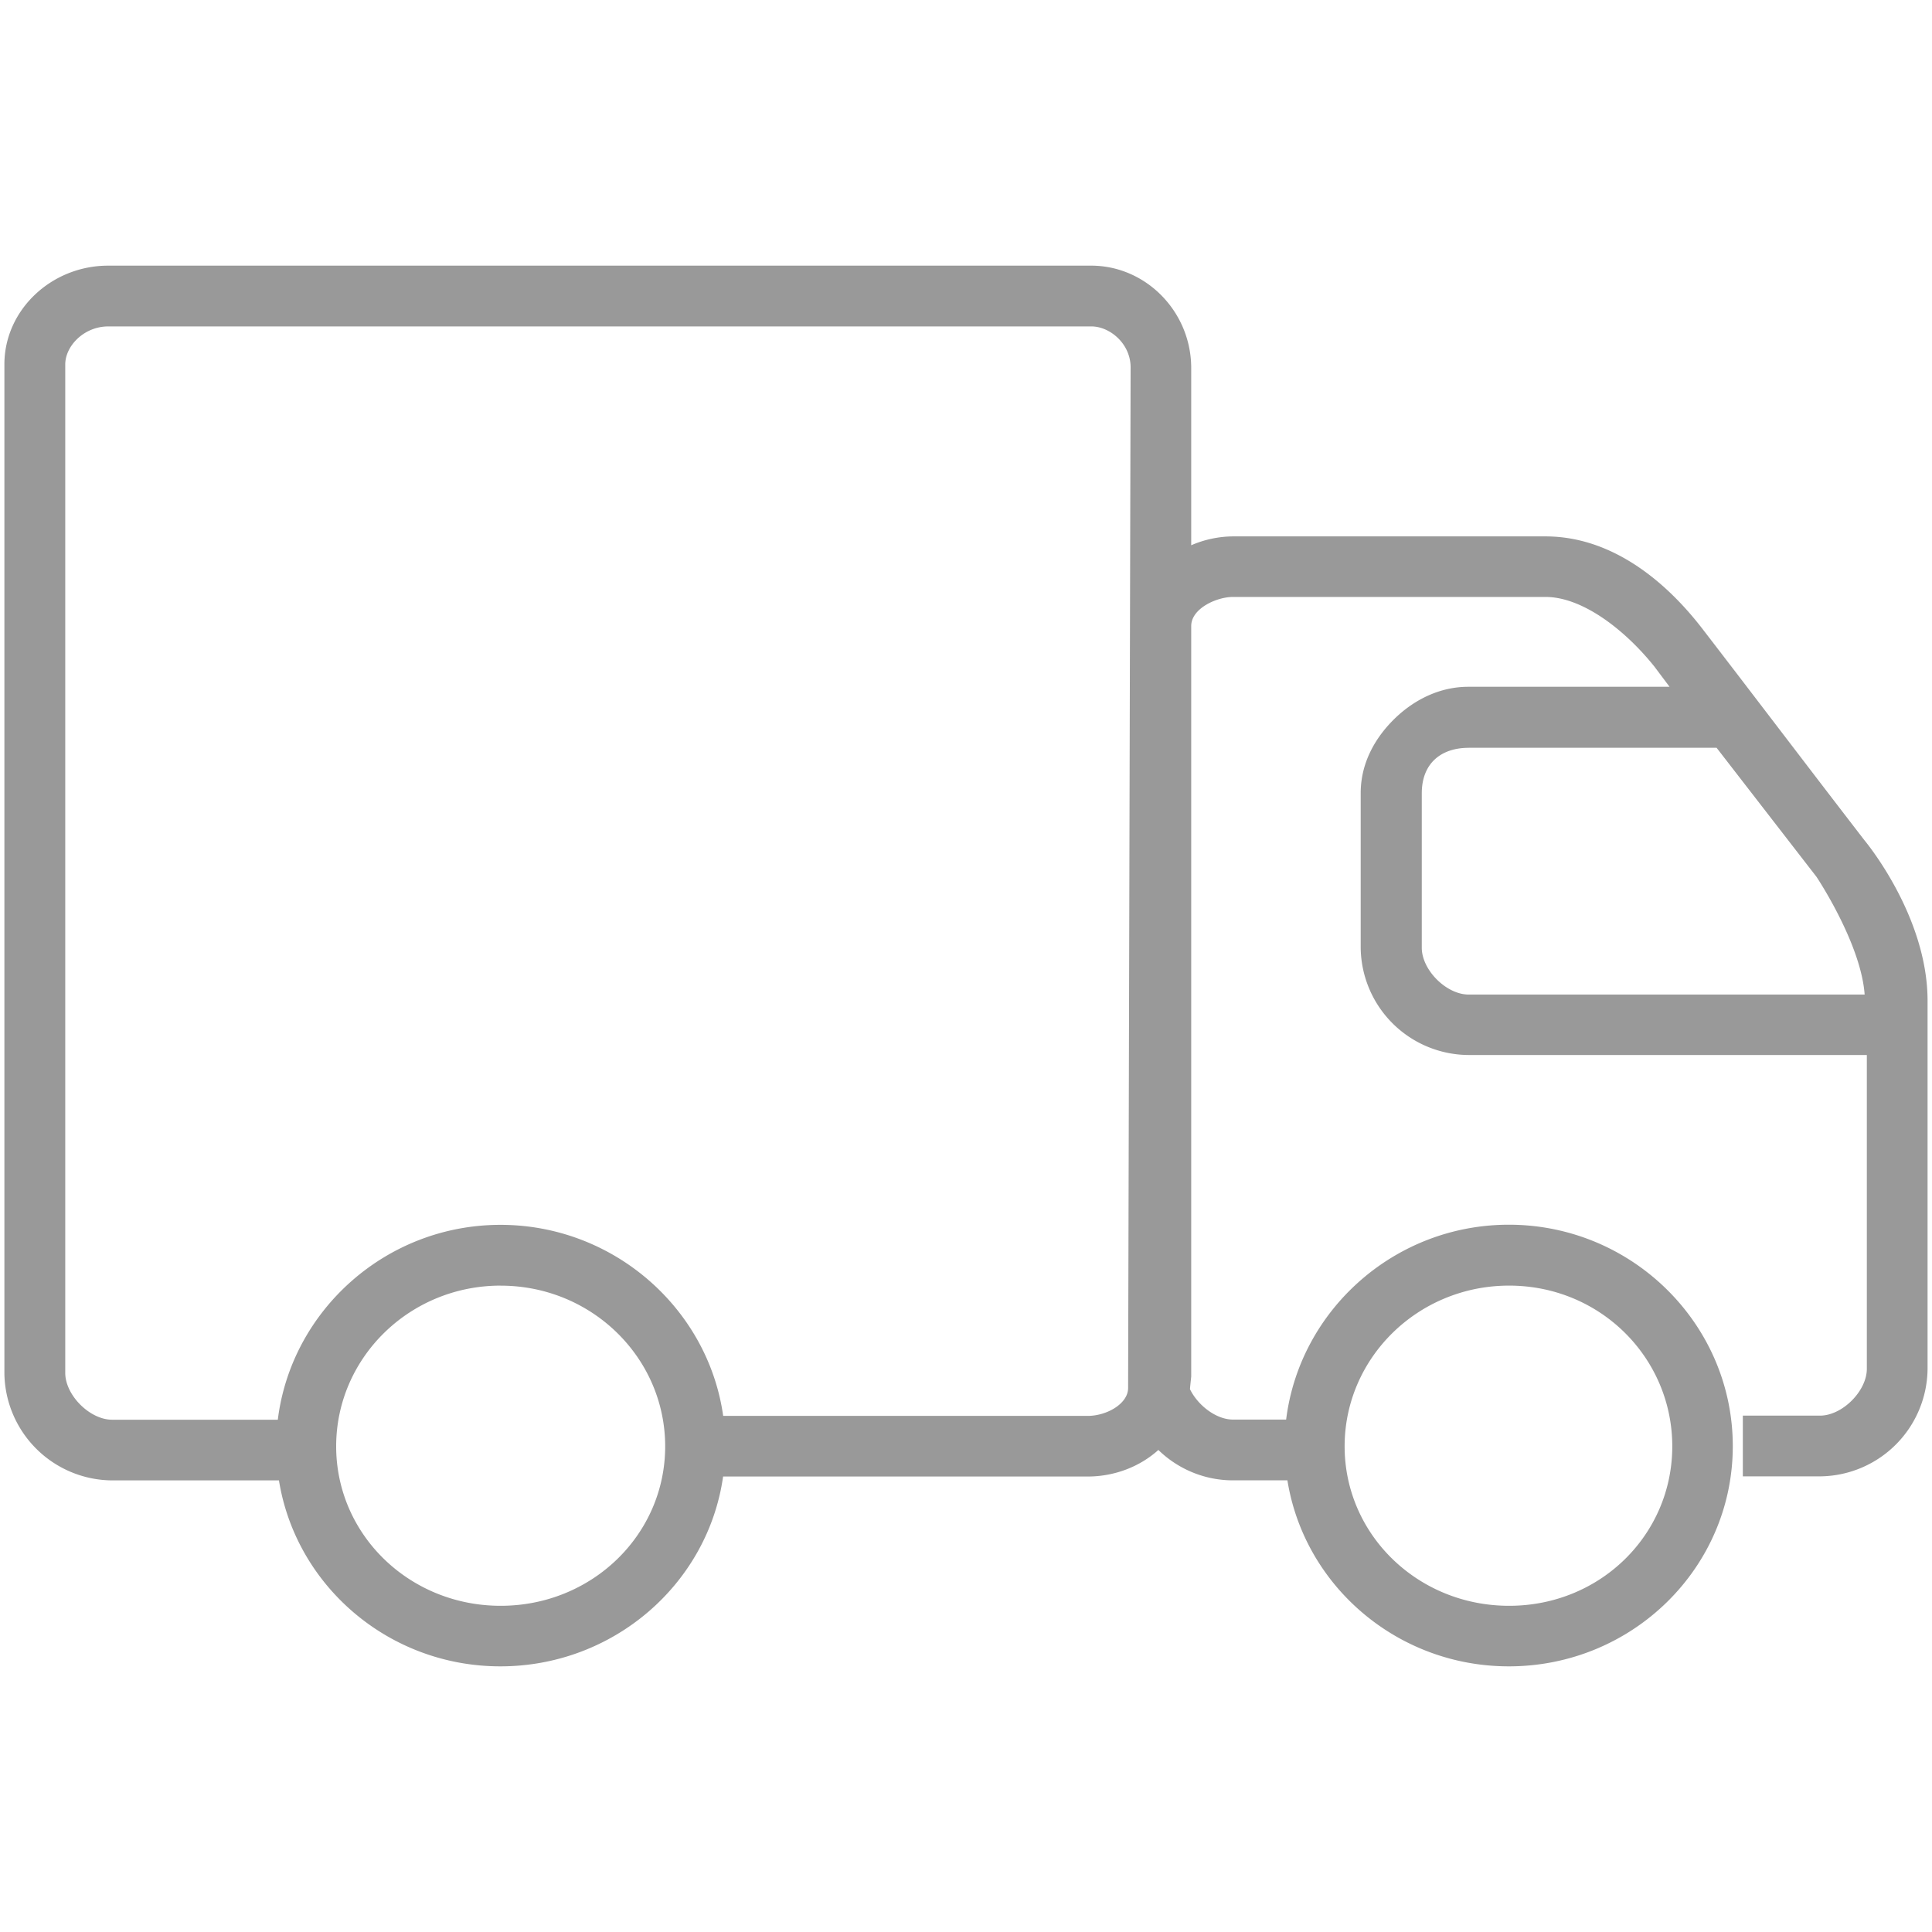 <svg xmlns="http://www.w3.org/2000/svg" width="44" height="44"><path d="M2.463 6.05C1.173 6.05.1 7.058.1 8.298v22.967a2.47 2.47 0 002.45 2.45h3.803c.386 2.401 2.502 4.235 5.043 4.235 2.573 0 4.725-1.875 5.072-4.323h8.3c.614 0 1.19-.224 1.613-.605.442.43 1.045.692 1.7.692h1.239c.386 2.402 2.502 4.236 5.043 4.236 2.81 0 5.1-2.239 5.1-5.015 0-2.775-2.289-5.043-5.1-5.043-2.603 0-4.764 1.946-5.072 4.438h-1.21c-.38 0-.799-.32-.98-.692.006-.092.02-.203.028-.288V14.258c0-.403.583-.663.95-.663h7.119c.844 0 1.811.751 2.479 1.585l.346.461H33.44c-.646 0-1.227.29-1.672.72-.444.43-.779 1.01-.779 1.7v3.517a2.47 2.47 0 002.45 2.449h9.077v7.147c0 .506-.559 1.066-1.066 1.066h-1.758v1.383h1.758a2.47 2.47 0 002.449-2.45v-8.381c0-1.948-1.441-3.66-1.441-3.66-1.232-1.598-2.464-3.223-3.688-4.813-.789-1.025-2.02-2.103-3.573-2.103H28.08a2.43 2.43 0 00-.951.202V8.384c0-1.291-1.037-2.334-2.277-2.334zm0 1.384h22.393c.42 0 .902.396.893.95l-.057 23.228c0 .355-.483.634-.922.634h-8.3c-.346-2.45-2.499-4.351-5.071-4.351-2.603 0-4.764 1.946-5.072 4.438H2.552c-.507 0-1.066-.559-1.066-1.066V8.3c0-.42.427-.866.98-.866m30.979 9.596h5.649l2.276 2.94s1.011 1.51 1.096 2.68h-9.02c-.506 0-1.066-.558-1.066-1.066v-3.516c0-.69.446-1.037 1.067-1.037M11.402 29.28c2.079 0 3.747 1.647 3.747 3.66 0 2.011-1.667 3.631-3.747 3.631-2.078 0-3.746-1.62-3.746-3.632s1.667-3.66 3.746-3.66m22.967 0c2.079 0 3.716 1.648 3.716 3.66 0 2.012-1.638 3.632-3.716 3.632-2.078 0-3.746-1.62-3.746-3.632s1.667-3.66 3.746-3.66" color="#000" fill="#999"/></svg>